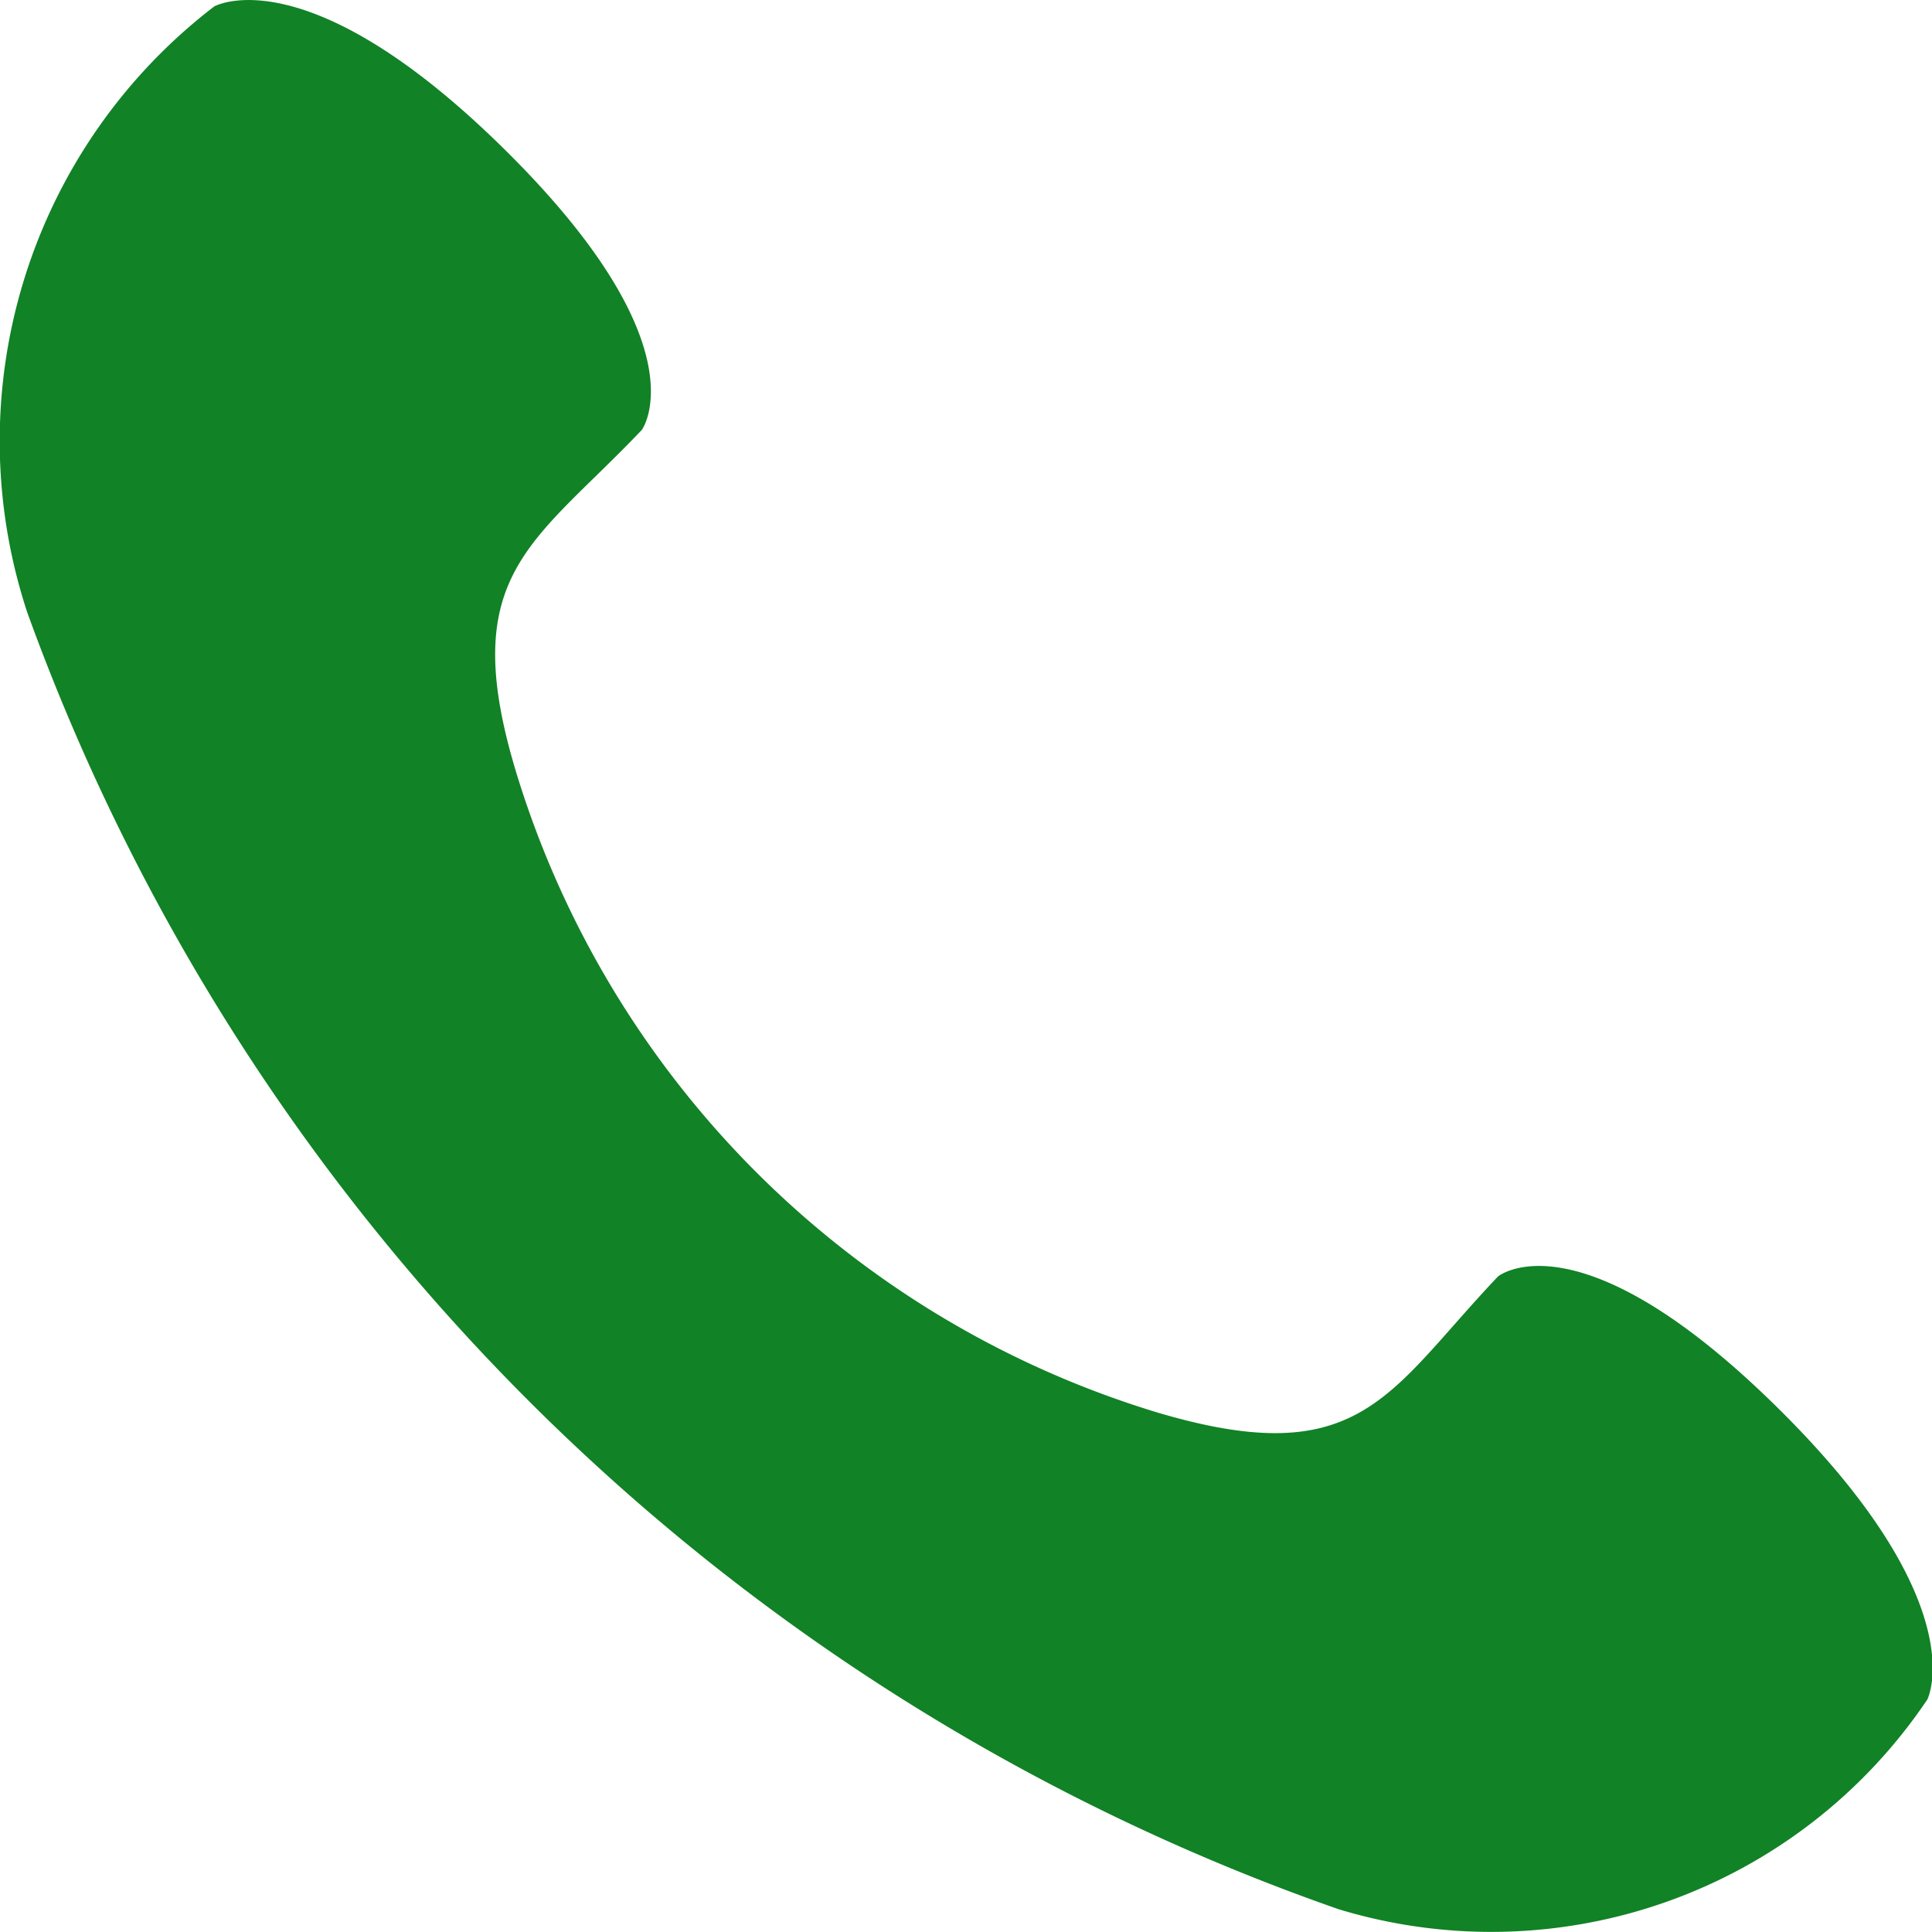 <svg xmlns="http://www.w3.org/2000/svg" width="18" height="18" viewBox="0 0 18 18"><path d="M1450.041,350.349a20.009,20.009,0,0,1-12.215-12.081,5.1,5.1,0,0,1,1.742-5.646s.862-.49,2.71,1.337,1.274,2.608,1.274,2.608c-1.025,1.079-1.751,1.348-1.147,3.268a8.963,8.963,0,0,0,5.957,5.889c1.893.56,2.143-.192,3.167-1.27,0,0,.746-.609,2.6,1.219s1.4,2.722,1.4,2.722A4.894,4.894,0,0,1,1450.041,350.349Z" transform="translate(-1437.572 -332.562)" fill="#118226"/></svg>